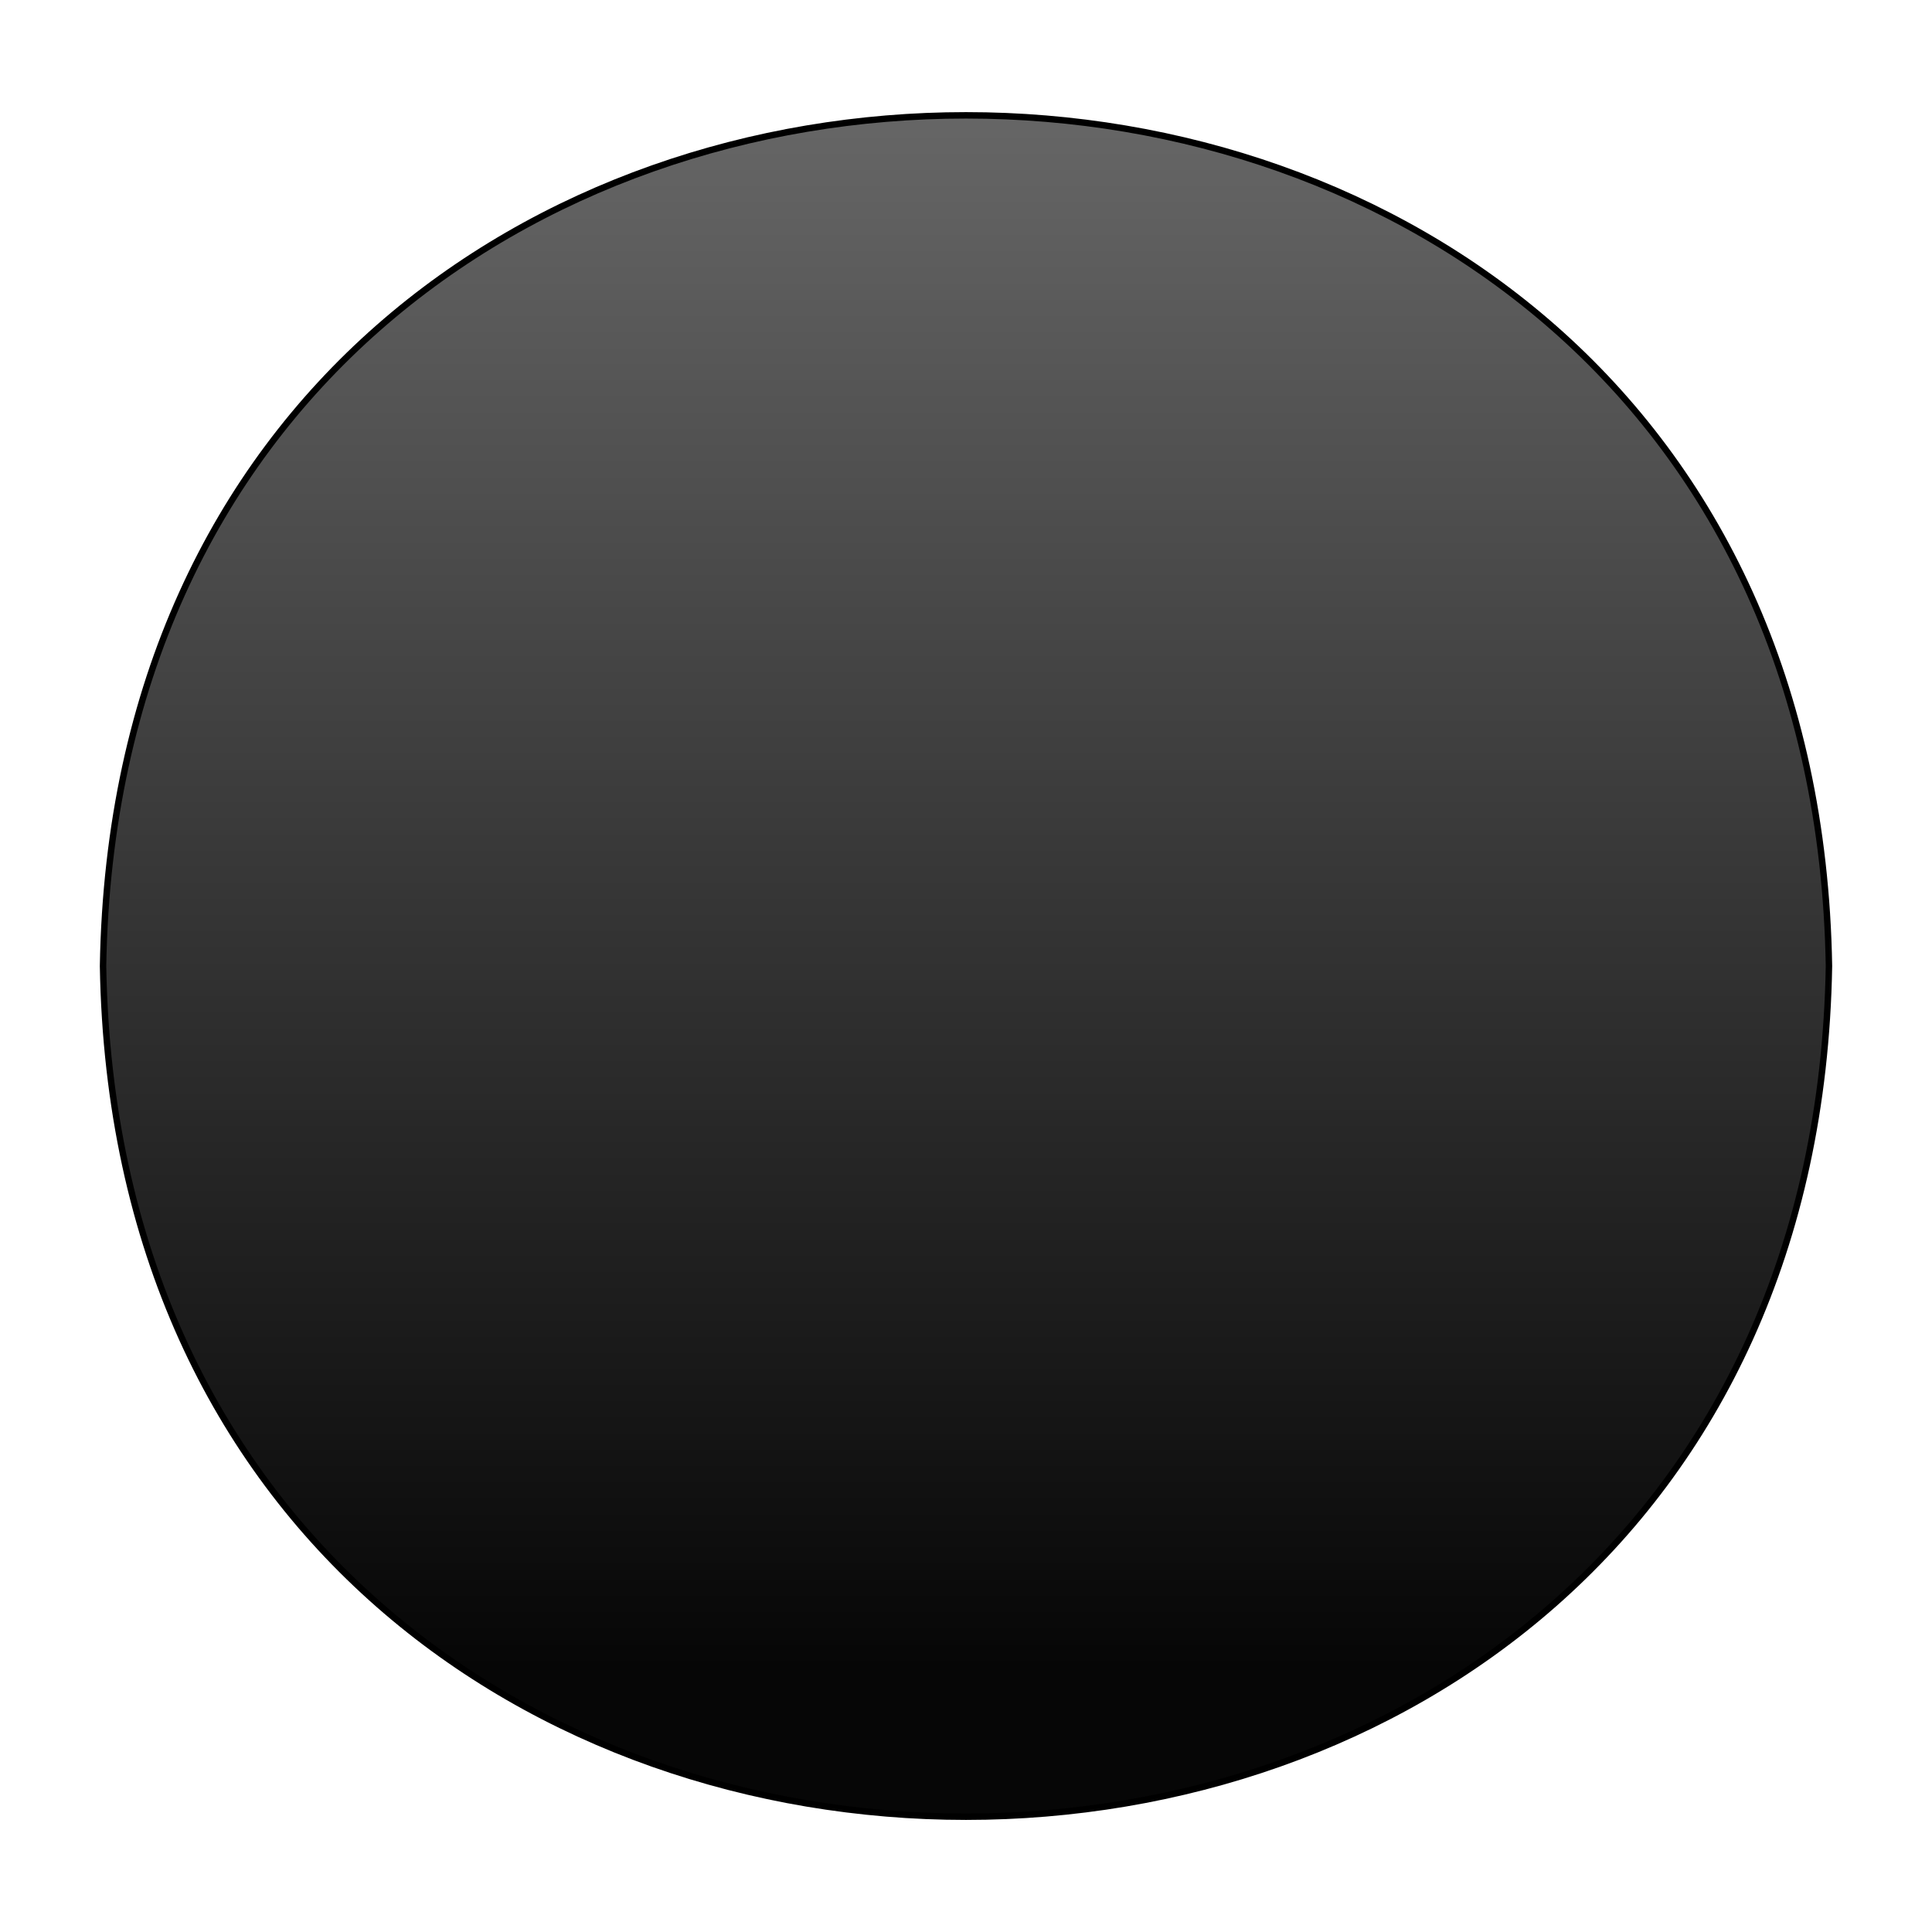 <svg viewBox="0 0 150 150" version="1.1" xmlns:xlink="http://www.w3.org/1999/xlink" xmlns="http://www.w3.org/2000/svg" id="Layer_1">
  
  <defs>
    <style>
      .st0 {
        fill: url(#linear-gradient);
        stroke: #000;
        stroke-miterlimit: 10;
        stroke-width: .5px;
      }
    </style>
    <linearGradient gradientUnits="userSpaceOnUse" gradientTransform="translate(150 0) rotate(90)" y2="75" x2="129.56" y1="75" x1="-2.53" id="linear-gradient">
      <stop stop-color="#4f5356" offset="0"></stop>
      <stop stop-color="#6f6f6f" offset="0"></stop>
      <stop stop-color="#060606" offset="1"></stop>
    </linearGradient>
  </defs>
  <path d="M142,75c-1.5,88.07-132.51,88.06-134,0,1.5-88.07,132.51-88.05,134,0Z" class="st0"></path>
</svg>